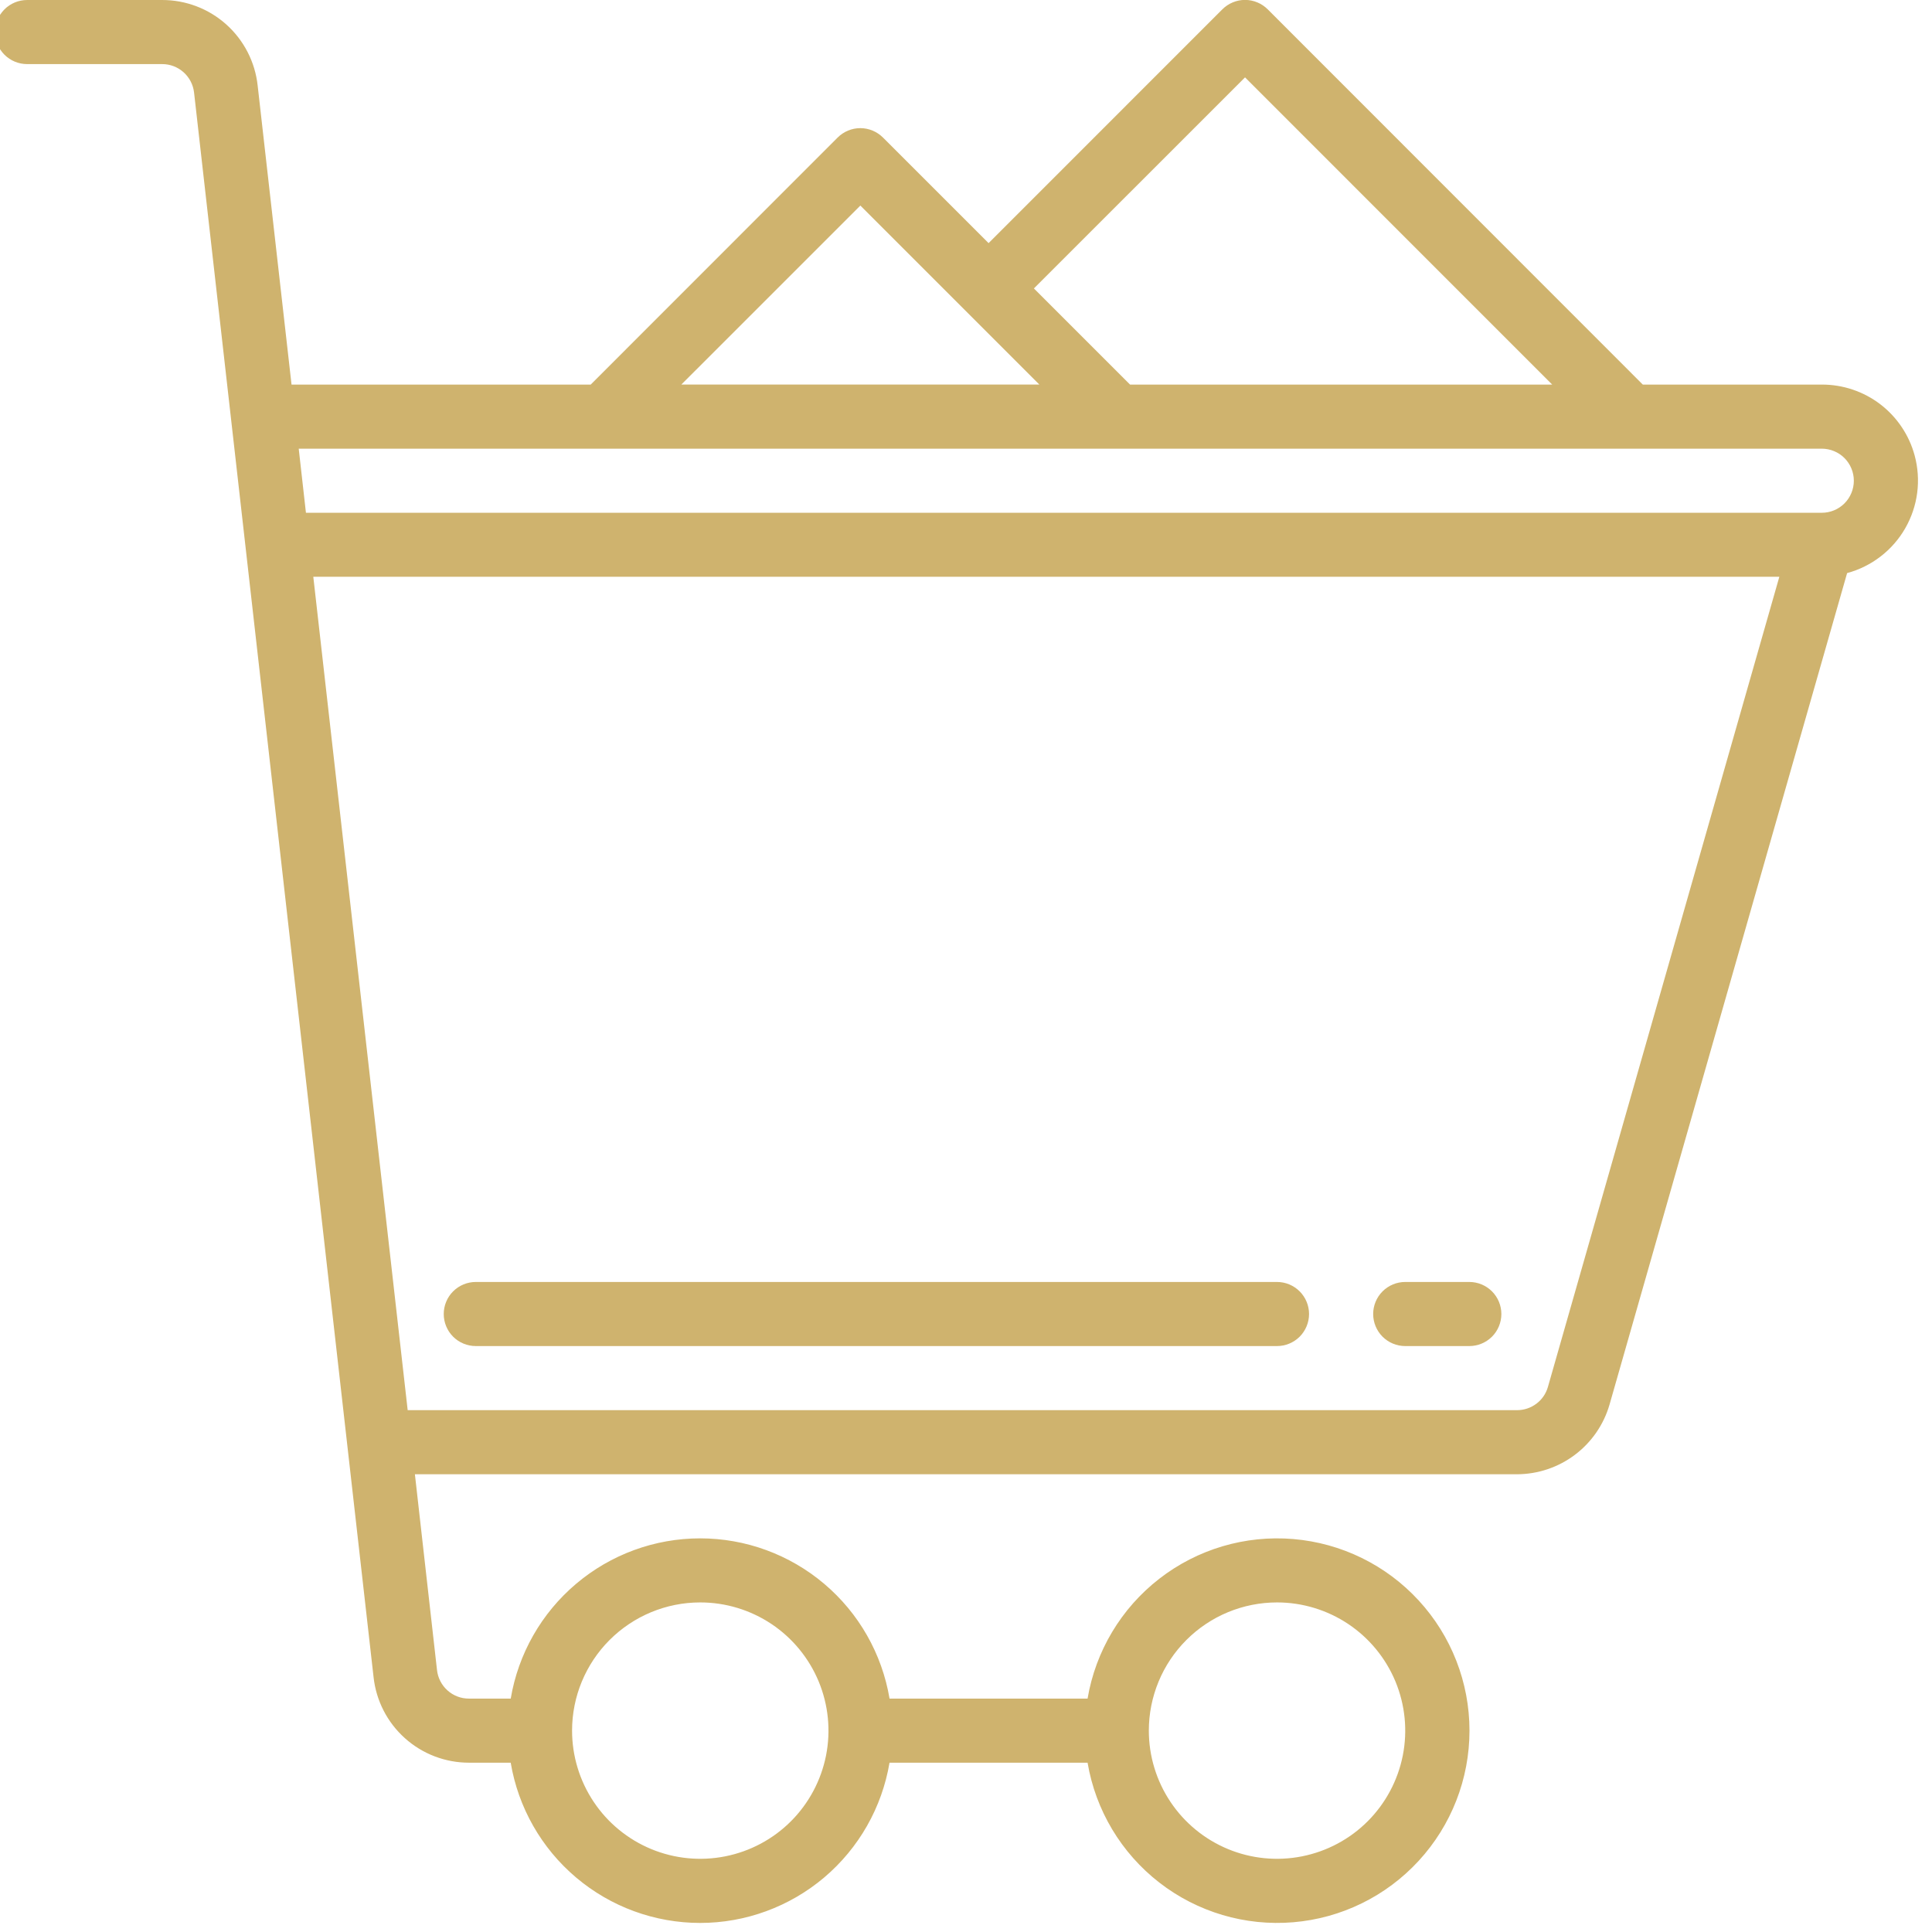 <svg width="68" height="68" viewBox="0 0 68 68" fill="none" xmlns="http://www.w3.org/2000/svg">
<path d="M67.389 16.03C67.195 15.313 66.769 14.679 66.179 14.228C65.588 13.777 64.865 13.534 64.121 13.536H57.821L44.621 0.33C44.516 0.225 44.392 0.141 44.254 0.084C44.117 0.027 43.97 -0.003 43.821 -0.003C43.672 -0.003 43.525 0.027 43.388 0.084C43.251 0.141 43.126 0.225 43.021 0.33L34.795 8.557L31.08 4.843C30.975 4.738 30.851 4.654 30.713 4.597C30.576 4.54 30.429 4.51 30.28 4.51C30.131 4.51 29.984 4.54 29.847 4.597C29.71 4.654 29.585 4.738 29.48 4.843L20.791 13.536H10.261L9.069 3.014C8.98 2.185 8.586 1.418 7.965 0.861C7.343 0.304 6.537 -0.002 5.703 8.86989e-05H0.954C0.655 8.86989e-05 0.368 0.119 0.157 0.33C-0.055 0.542 -0.174 0.829 -0.174 1.128C-0.174 1.427 -0.055 1.714 0.157 1.926C0.368 2.137 0.655 2.256 0.954 2.256H5.703C5.983 2.254 6.253 2.357 6.461 2.543C6.669 2.729 6.801 2.985 6.831 3.263L13.148 59.027C13.238 59.856 13.63 60.622 14.251 61.178C14.871 61.735 15.676 62.042 16.509 62.041H17.975C18.24 63.618 19.055 65.049 20.276 66.082C21.496 67.114 23.043 67.681 24.642 67.681C26.24 67.681 27.787 67.114 29.008 66.082C30.228 65.049 31.043 63.618 31.308 62.041H38.279C38.562 63.714 39.463 65.22 40.804 66.26C42.145 67.301 43.827 67.799 45.519 67.657C47.21 67.516 48.786 66.743 49.934 65.494C51.083 64.245 51.721 62.61 51.721 60.913C51.721 59.216 51.083 57.581 49.934 56.332C48.786 55.083 47.21 54.311 45.519 54.169C43.827 54.027 42.145 54.525 40.804 55.566C39.463 56.606 38.562 58.112 38.279 59.785H31.309C31.044 58.209 30.229 56.777 29.009 55.745C27.788 54.712 26.241 54.145 24.643 54.145C23.044 54.145 21.497 54.712 20.277 55.745C19.056 56.777 18.241 58.209 17.976 59.785H16.509C16.23 59.787 15.96 59.685 15.752 59.499C15.543 59.312 15.411 59.056 15.381 58.778L14.603 51.889H53.397C54.132 51.886 54.846 51.646 55.433 51.203C56.02 50.761 56.447 50.14 56.651 49.434L65.012 20.171C65.44 20.055 65.841 19.856 66.192 19.585C66.543 19.315 66.838 18.977 67.058 18.593C67.279 18.208 67.422 17.784 67.479 17.344C67.535 16.905 67.505 16.458 67.389 16.03ZM44.947 56.4C45.84 56.4 46.712 56.665 47.454 57.16C48.196 57.656 48.774 58.361 49.116 59.185C49.457 60.01 49.547 60.917 49.373 61.792C49.198 62.668 48.769 63.471 48.138 64.103C47.507 64.734 46.703 65.163 45.827 65.337C44.952 65.511 44.045 65.422 43.221 65.081C42.396 64.739 41.691 64.161 41.196 63.419C40.7 62.677 40.435 61.804 40.435 60.912C40.435 60.32 40.552 59.733 40.779 59.185C41.005 58.638 41.338 58.141 41.757 57.722C42.176 57.303 42.673 56.97 43.221 56.743C43.768 56.517 44.355 56.4 44.947 56.4ZM24.647 56.4C25.54 56.4 26.412 56.665 27.154 57.16C27.896 57.656 28.474 58.361 28.816 59.185C29.157 60.01 29.247 60.917 29.073 61.792C28.898 62.668 28.469 63.471 27.838 64.103C27.207 64.734 26.403 65.163 25.527 65.337C24.652 65.511 23.745 65.422 22.921 65.081C22.096 64.739 21.391 64.161 20.896 63.419C20.4 62.677 20.135 61.804 20.135 60.912C20.135 59.716 20.61 58.569 21.455 57.723C22.3 56.877 23.446 56.401 24.642 56.4H24.647ZM43.821 2.723L54.632 13.536H39.774L36.39 10.152L43.821 2.723ZM30.282 7.235L36.582 13.535H23.981L30.282 7.235ZM54.482 48.814C54.415 49.05 54.273 49.258 54.077 49.405C53.881 49.553 53.642 49.633 53.397 49.633H14.349L11.027 20.3H62.627L54.482 48.814ZM64.121 18.048H10.768L10.514 15.792H64.121C64.42 15.792 64.707 15.911 64.919 16.122C65.13 16.334 65.249 16.621 65.249 16.92C65.249 17.219 65.13 17.506 64.919 17.718C64.707 17.929 64.42 18.048 64.121 18.048Z" fill="#CFB36E"/>
<path d="M16.746 47.377H44.946C45.245 47.377 45.532 47.258 45.744 47.047C45.955 46.835 46.074 46.548 46.074 46.249C46.074 45.95 45.955 45.663 45.744 45.452C45.532 45.24 45.245 45.121 44.946 45.121H16.746C16.447 45.121 16.16 45.24 15.948 45.452C15.737 45.663 15.618 45.95 15.618 46.249C15.618 46.548 15.737 46.835 15.948 47.047C16.16 47.258 16.447 47.377 16.746 47.377Z" fill="#CFB36E"/>
<path d="M49.459 47.377H51.715C52.014 47.377 52.301 47.258 52.513 47.047C52.724 46.835 52.843 46.548 52.843 46.249C52.843 45.95 52.724 45.663 52.513 45.452C52.301 45.24 52.014 45.121 51.715 45.121H49.459C49.16 45.121 48.873 45.24 48.661 45.452C48.45 45.663 48.331 45.95 48.331 46.249C48.331 46.548 48.45 46.835 48.661 47.047C48.873 47.258 49.16 47.377 49.459 47.377Z" fill="#CFB36E"/>
</svg>
